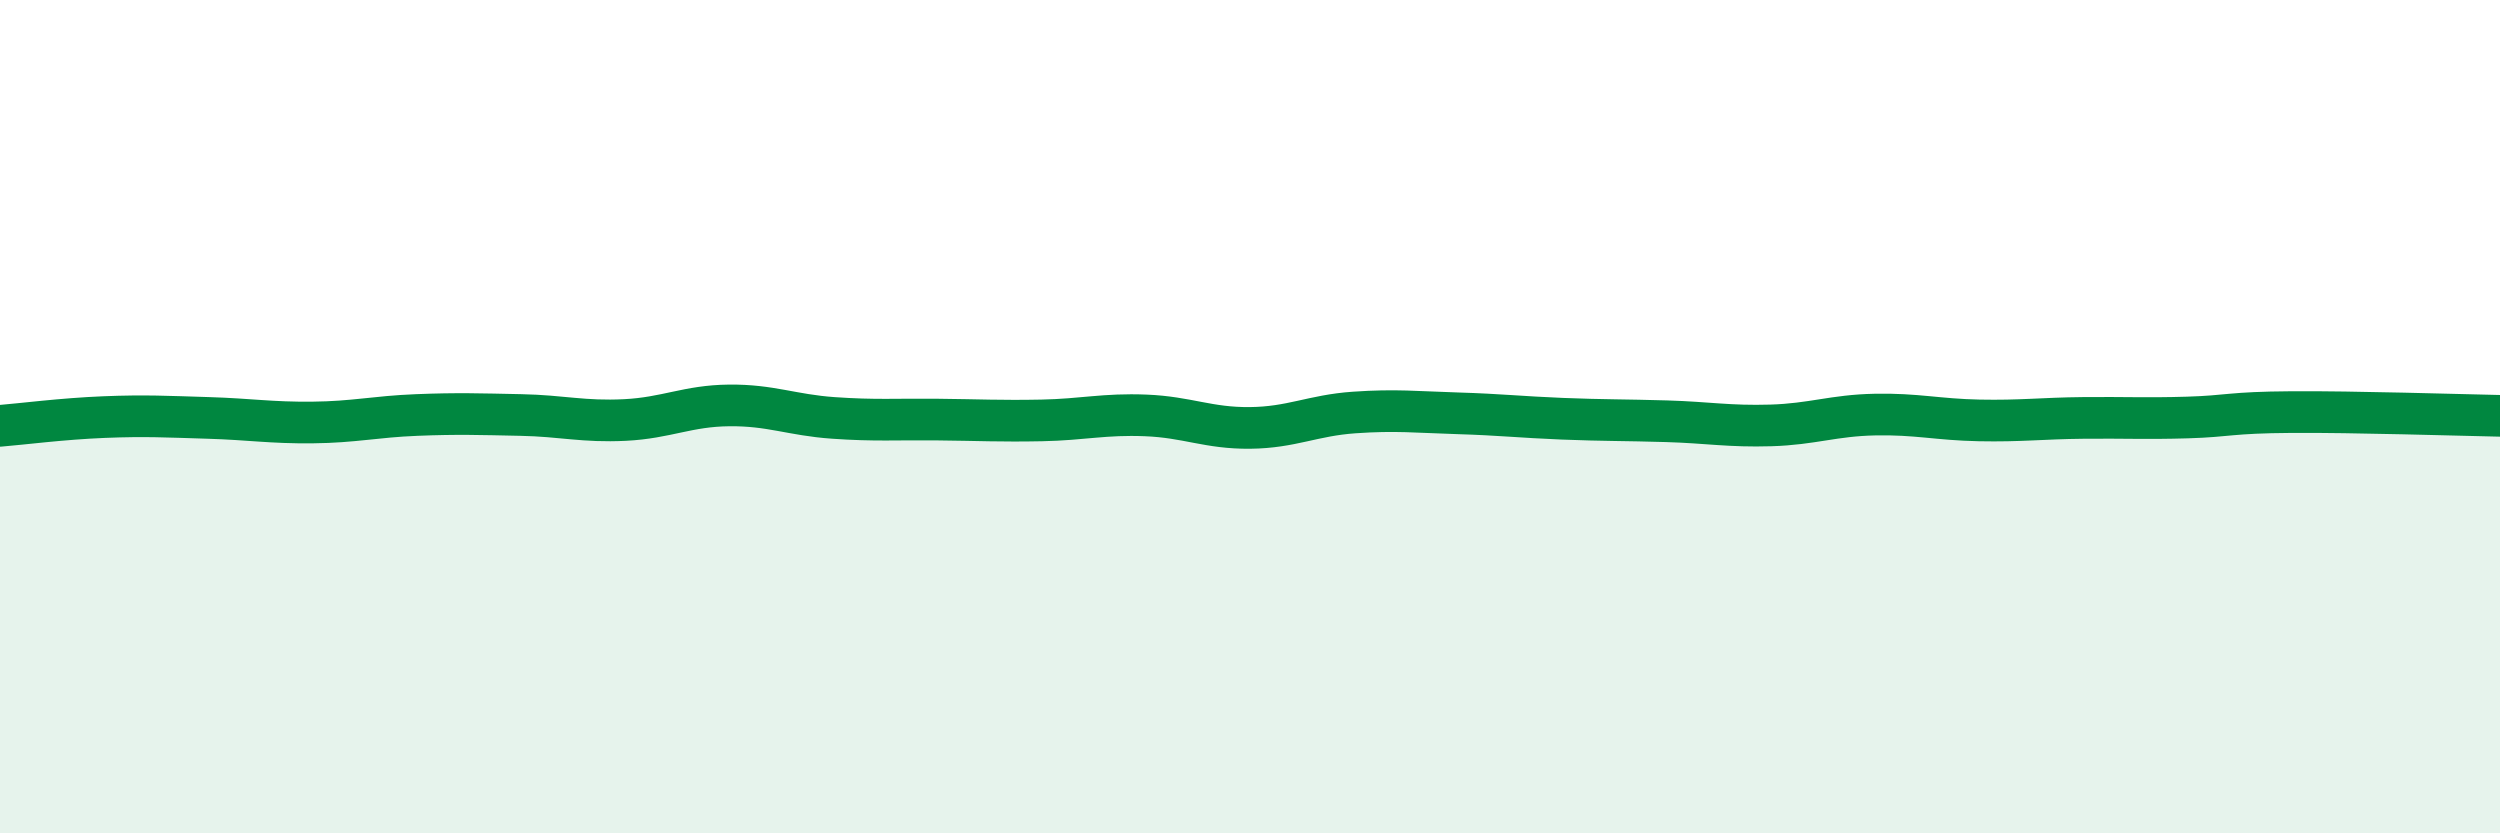 
    <svg width="60" height="20" viewBox="0 0 60 20" xmlns="http://www.w3.org/2000/svg">
      <path
        d="M 0,10.22 C 0.5,10.18 1.5,10.05 2.5,10.01 C 3.5,9.97 4,10 5,10.03 C 6,10.06 6.5,10.15 7.5,10.14 C 8.5,10.13 9,10 10,9.96 C 11,9.92 11.5,9.94 12.5,9.96 C 13.5,9.98 14,10.13 15,10.08 C 16,10.03 16.5,9.74 17.5,9.73 C 18.5,9.72 19,9.96 20,10.03 C 21,10.1 21.5,10.06 22.5,10.07 C 23.5,10.08 24,10.11 25,10.09 C 26,10.07 26.5,9.93 27.5,9.97 C 28.5,10.01 29,10.28 30,10.27 C 31,10.26 31.5,9.97 32.5,9.9 C 33.5,9.83 34,9.89 35,9.92 C 36,9.95 36.5,10.01 37.5,10.05 C 38.5,10.09 39,10.08 40,10.11 C 41,10.14 41.5,10.24 42.5,10.21 C 43.5,10.18 44,9.97 45,9.95 C 46,9.93 46.5,10.07 47.5,10.09 C 48.5,10.11 49,10.04 50,10.03 C 51,10.02 51.5,10.05 52.5,10.02 C 53.5,9.99 53.5,9.9 55,9.89 C 56.5,9.88 59,9.96 60,9.98L60 20L0 20Z"
        fill="#008740"
        opacity="0.1"
        stroke-linecap="round"
        stroke-linejoin="round"
      />
      <path
        d="M 0,10.22 C 0.5,10.18 1.5,10.05 2.5,10.01 C 3.5,9.97 4,10 5,10.03 C 6,10.06 6.5,10.15 7.5,10.14 C 8.5,10.13 9,10 10,9.96 C 11,9.92 11.5,9.94 12.5,9.96 C 13.5,9.98 14,10.13 15,10.08 C 16,10.03 16.5,9.74 17.5,9.73 C 18.5,9.72 19,9.96 20,10.03 C 21,10.1 21.5,10.06 22.5,10.07 C 23.5,10.08 24,10.11 25,10.09 C 26,10.07 26.5,9.93 27.5,9.97 C 28.5,10.01 29,10.28 30,10.27 C 31,10.26 31.5,9.97 32.5,9.9 C 33.5,9.83 34,9.89 35,9.92 C 36,9.95 36.5,10.01 37.5,10.05 C 38.5,10.09 39,10.08 40,10.11 C 41,10.14 41.5,10.24 42.5,10.21 C 43.5,10.18 44,9.97 45,9.95 C 46,9.93 46.5,10.07 47.5,10.09 C 48.5,10.11 49,10.04 50,10.03 C 51,10.02 51.5,10.05 52.5,10.02 C 53.5,9.99 53.5,9.9 55,9.89 C 56.5,9.88 59,9.96 60,9.98"
        stroke="#008740"
        stroke-width="1"
        fill="none"
        stroke-linecap="round"
        stroke-linejoin="round"
      />
    </svg>
  